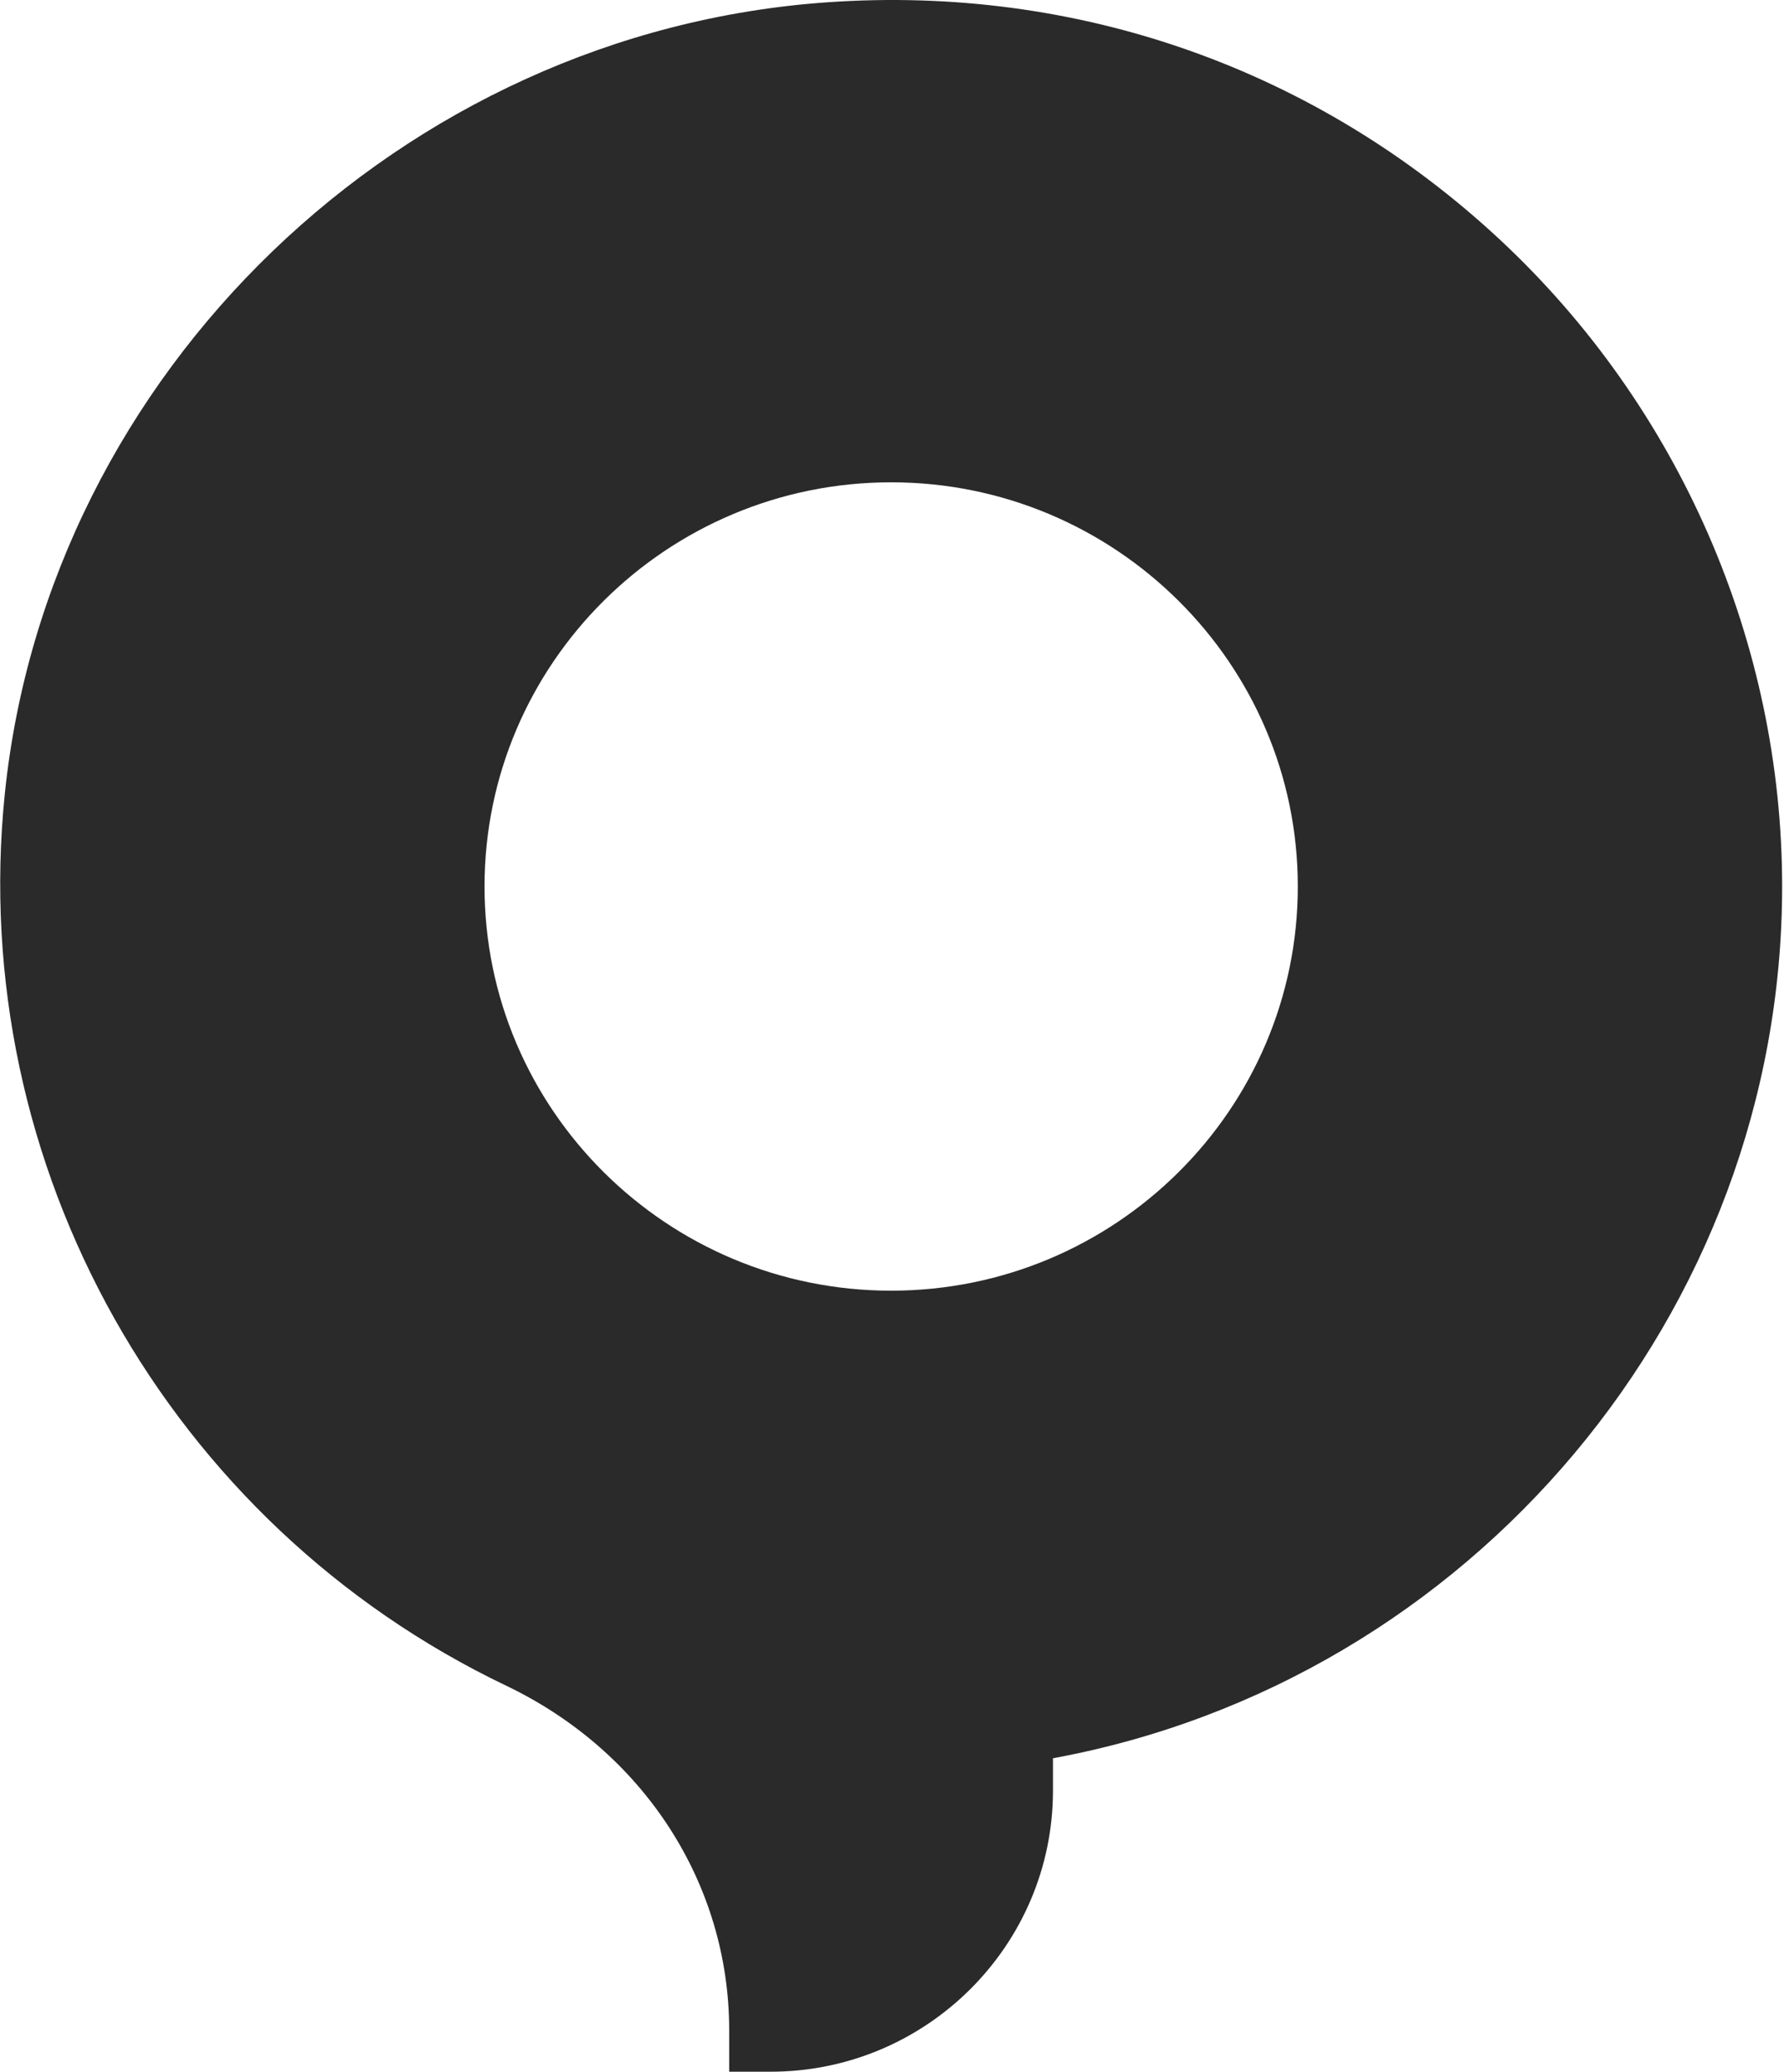 <?xml version="1.0" encoding="UTF-8"?> <svg xmlns="http://www.w3.org/2000/svg" width="861" height="1000" viewBox="0 0 861 1000" fill="none"><path d="M724.035 115.81C635.655 33.408 520.391 -7.396 399.314 1.104C193.866 15.408 23.215 179.701 2.318 383.199C-16.08 562.698 81.2 735.697 244.353 813.697C310.739 845.501 351.924 909.196 351.924 980V1000H371.919C447.095 1000 508.188 939.098 508.188 864.305V848.697C710.038 811.599 860.098 633.698 860.098 427.906C860.098 310.309 810.513 196.505 724.035 115.81ZM626.353 427.906C626.353 535.503 538.278 623.002 430.099 623.002C321.823 623.002 233.845 535.503 233.845 427.906C233.845 320.309 321.823 232.809 430.099 232.809C538.278 232.809 626.353 320.309 626.353 427.906Z" fill="#2A2A2A"></path></svg> 